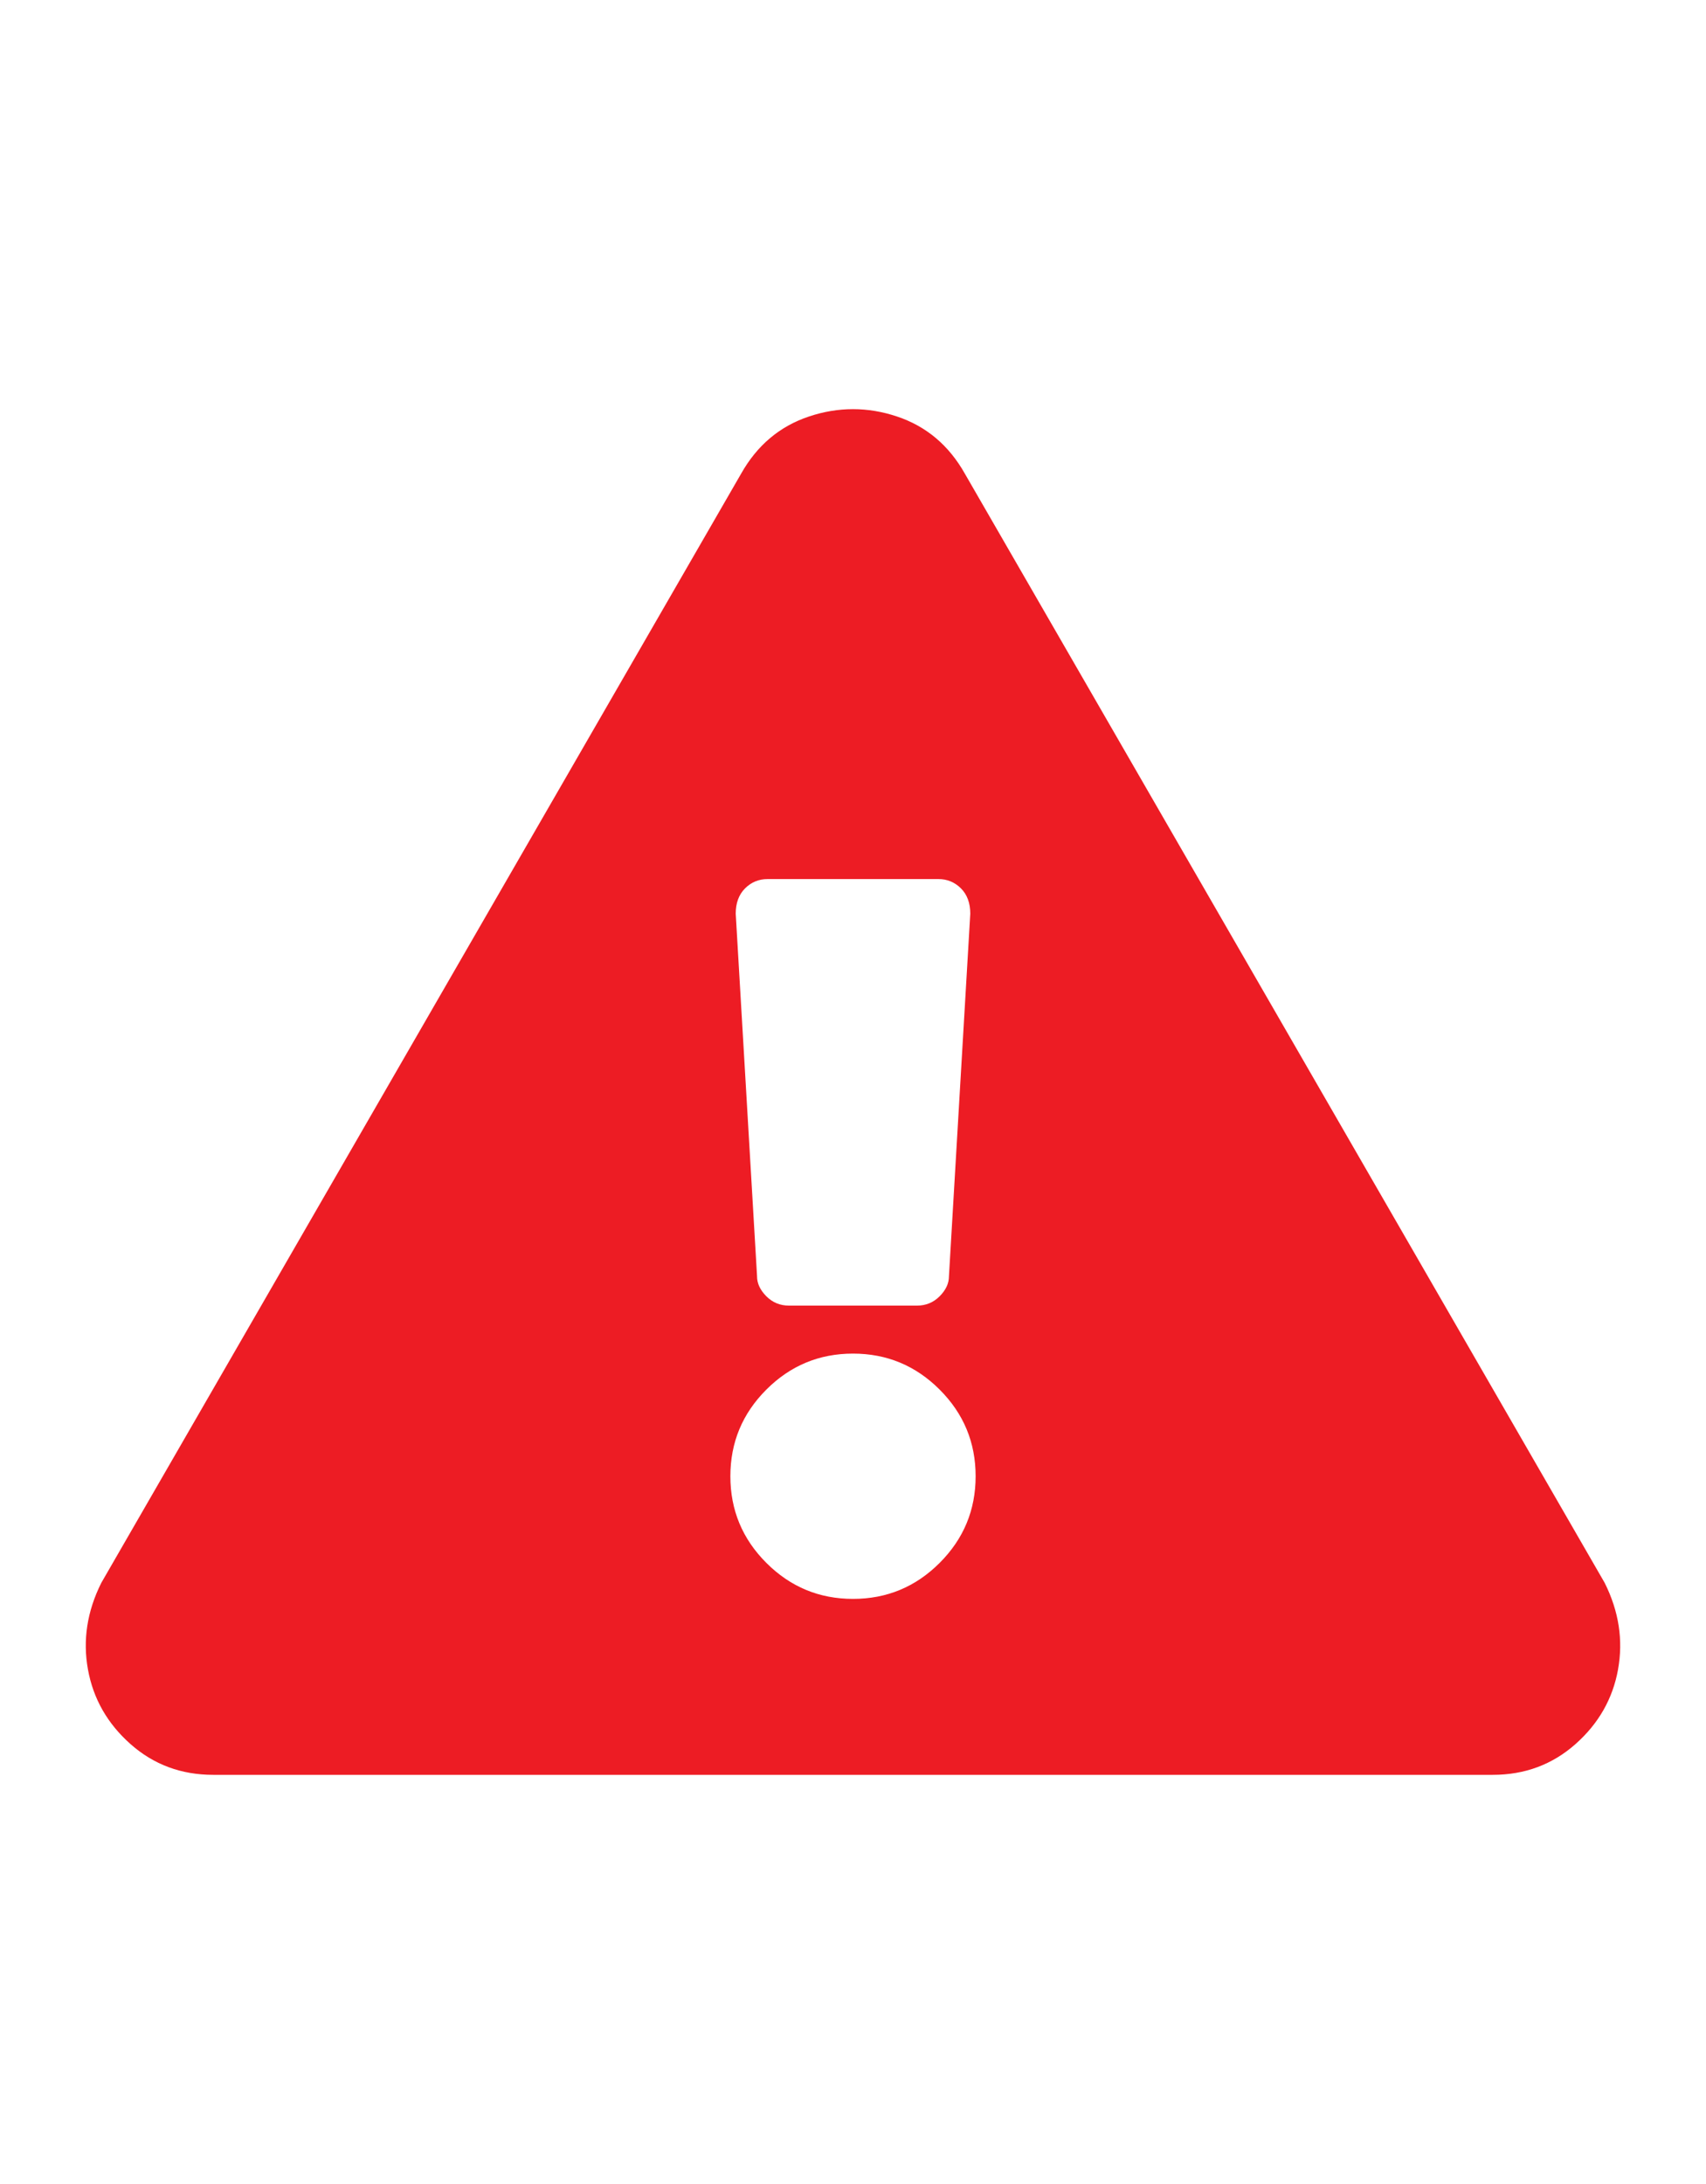 <?xml version="1.0" encoding="UTF-8"?>
<svg id="_レイヤー_1" data-name="レイヤー_1" xmlns="http://www.w3.org/2000/svg" width="75" height="96" version="1.1" viewBox="0 0 75 96">
  <!-- Generator: Adobe Illustrator 29.2.1, SVG Export Plug-In . SVG Version: 2.1.0 Build 116)  -->
  <defs>
    <style>
      .st0 {
        fill: #ed1c24;
      }
    </style>
  </defs>
  <path class="st0" d="M71.133,73.386c-.234,1.289-.859,2.383-1.875,3.281s-2.227,1.348-3.633,1.348H9.375c-1.406,0-2.617-.449-3.633-1.348s-1.641-1.992-1.875-3.281-.039-2.559.586-3.809l28.125-48.75c.703-1.25,1.699-2.09,2.988-2.52s2.578-.43,3.867,0,2.285,1.27,2.988,2.52l28.125,48.75c.625,1.25.82,2.52.586,3.809ZM33.691,61.081c-1.055,1.055-1.582,2.324-1.582,3.809s.527,2.754,1.582,3.809,2.324,1.582,3.809,1.582,2.754-.527,3.809-1.582,1.582-2.324,1.582-3.809-.527-2.754-1.582-3.809-2.324-1.582-3.809-1.582-2.754.527-3.809,1.582ZM33.281,56.101c0,.312.137.605.41.879s.605.41.996.41h5.625c.391,0,.723-.137.996-.41s.41-.566.41-.879l.938-15.938c0-.469-.137-.84-.41-1.113s-.605-.41-.996-.41h-7.5c-.391,0-.723.137-.996.41s-.41.645-.41,1.113l.938,15.938Z"/>
</svg>